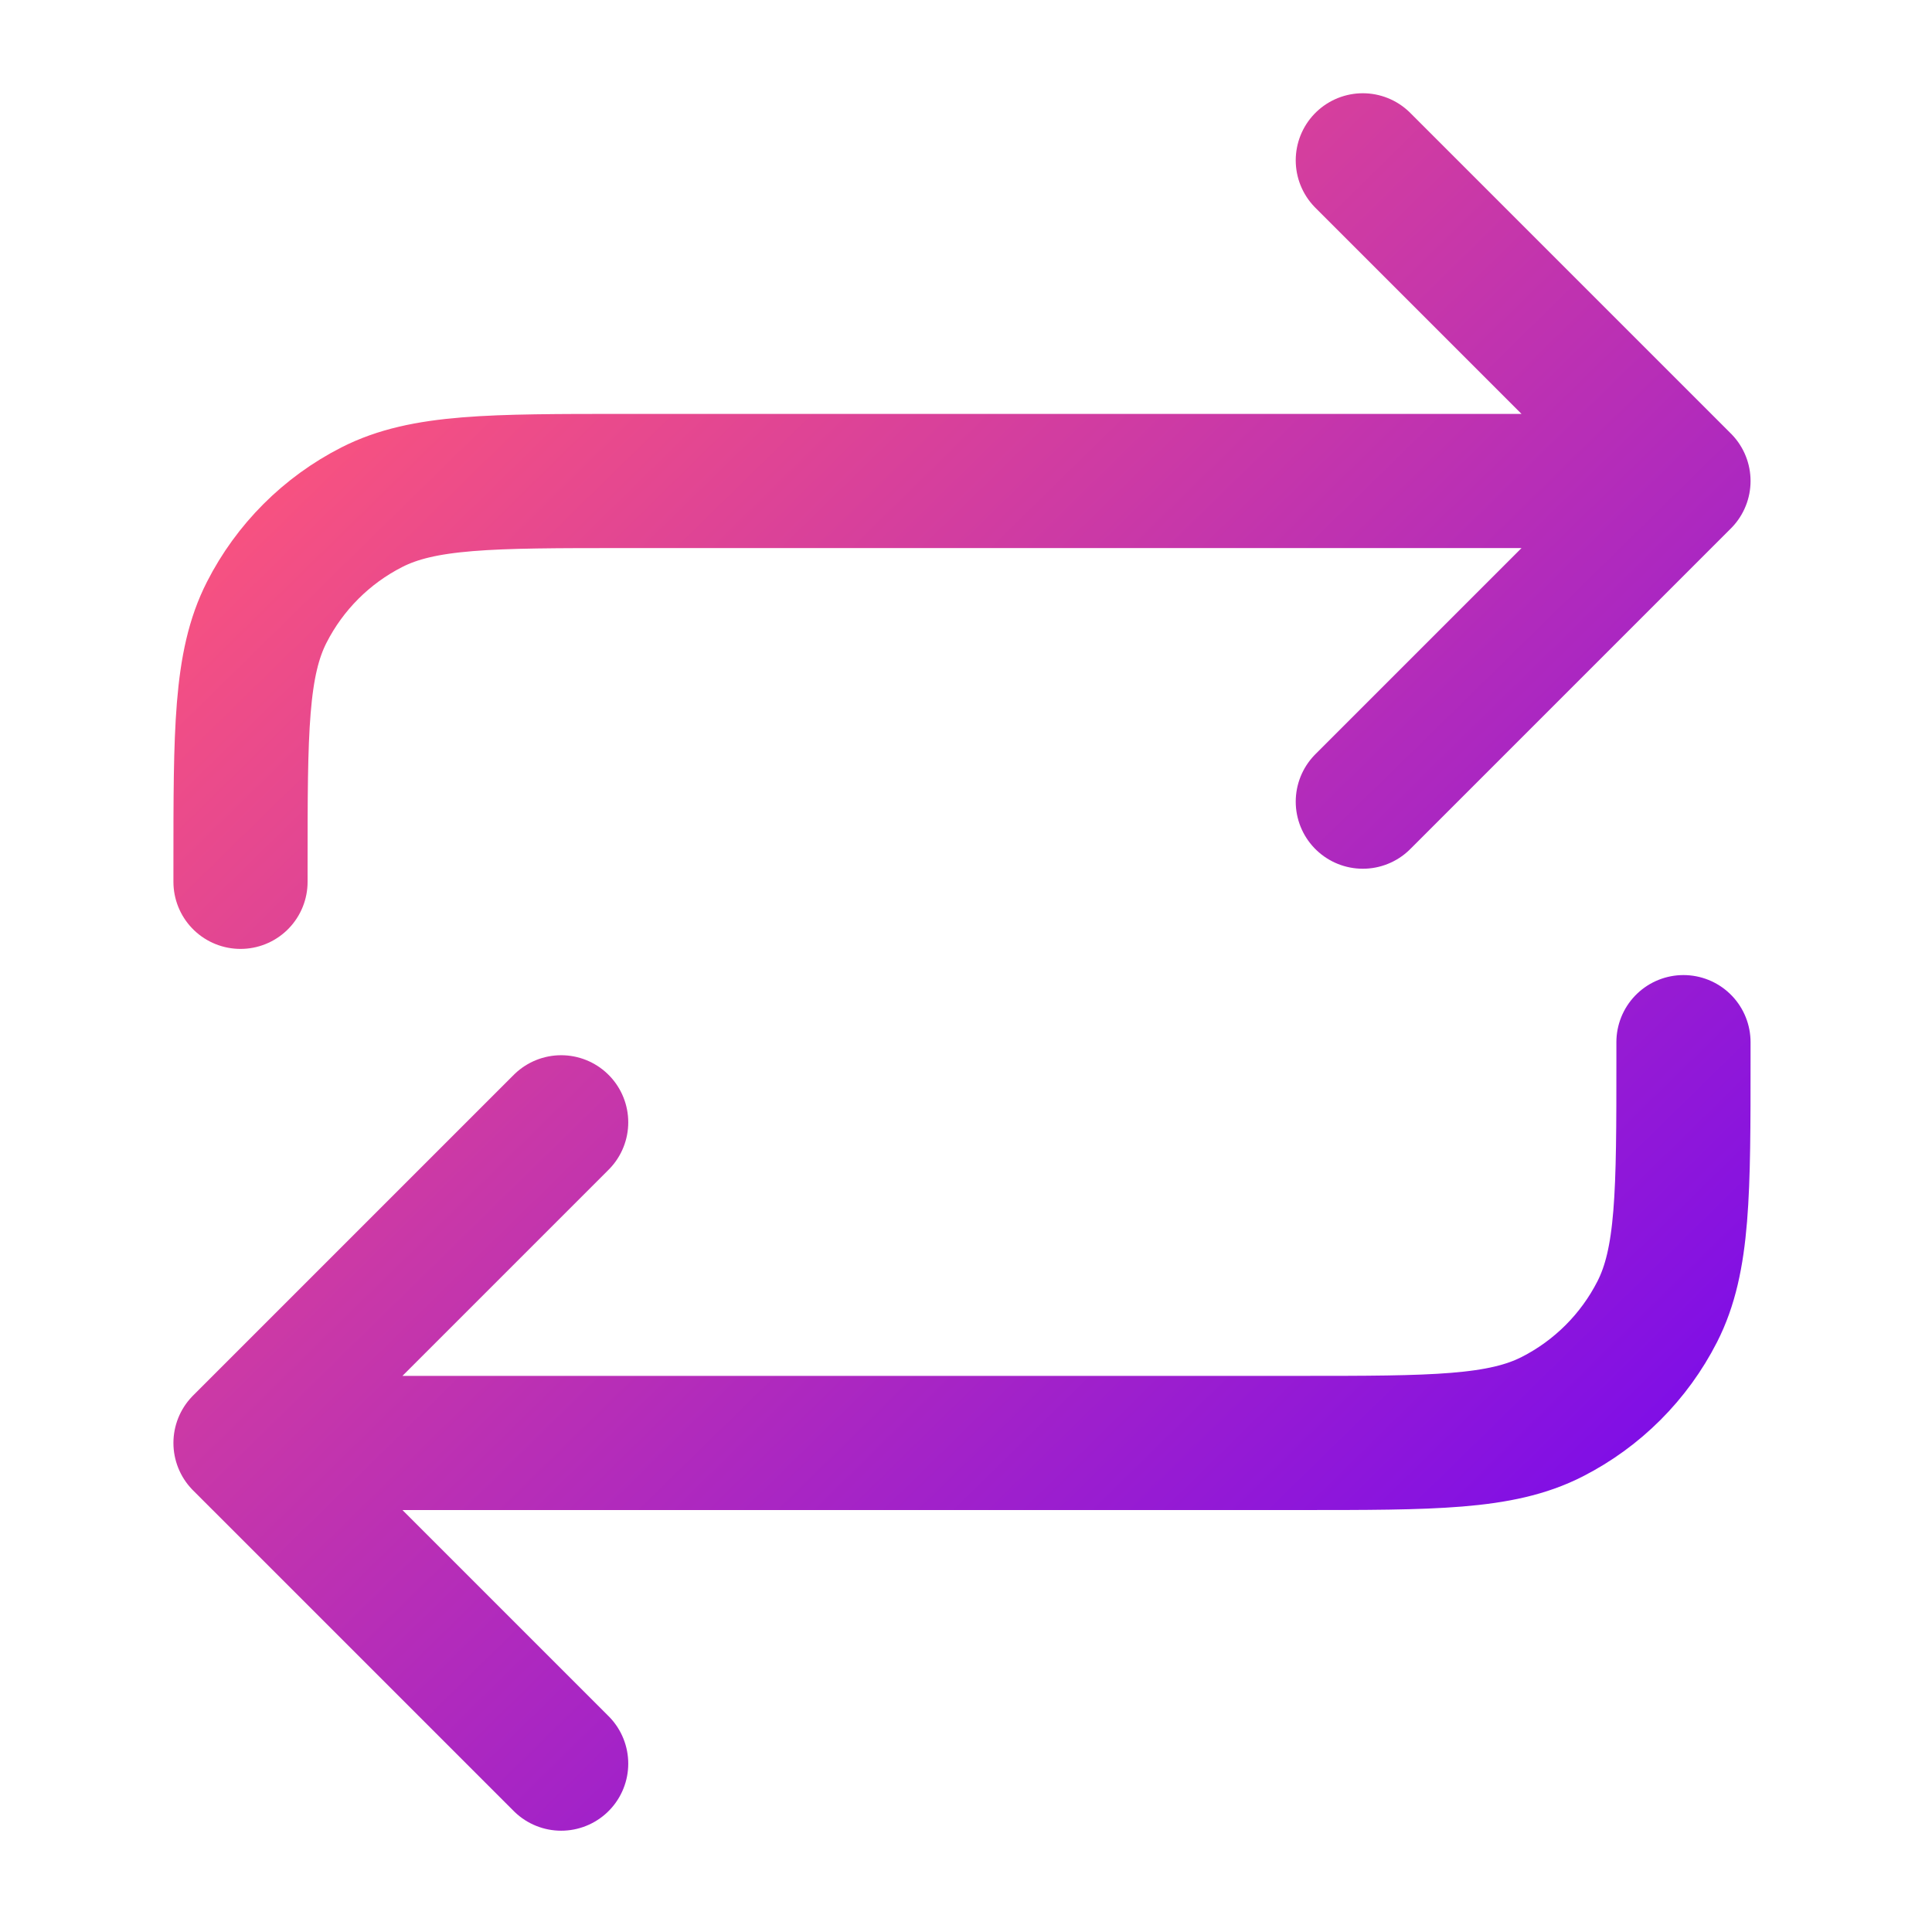 <svg width="72" height="72" viewBox="0 0 72 72" fill="none" xmlns="http://www.w3.org/2000/svg">
<path d="M50.788 5.975L62.738 17.925M62.738 17.925L50.788 29.875M62.738 17.925H23.303C18.283 17.925 15.774 17.925 13.857 18.902C12.17 19.761 10.799 21.132 9.94 22.819C8.963 24.736 8.963 27.246 8.963 32.265V32.863M8.963 53.775H48.398C53.417 53.775 55.927 53.775 57.844 52.798C59.531 51.939 60.902 50.568 61.761 48.882C62.738 46.964 62.738 44.455 62.738 39.435V38.838M8.963 53.775L20.913 65.725M8.963 53.775L20.913 41.825" stroke="url(#paint0_linear_18118_95465)" stroke-width="5" stroke-linecap="round" stroke-linejoin="round"/>
<defs>
<linearGradient id="paint0_linear_18118_95465" x1="9" y1="16.5" x2="57.5" y2="66" gradientUnits="userSpaceOnUse">
<stop stop-color="#FB547D"/>
<stop offset="1" stop-color="#7408F0"/>
</linearGradient>
</defs>
</svg>
